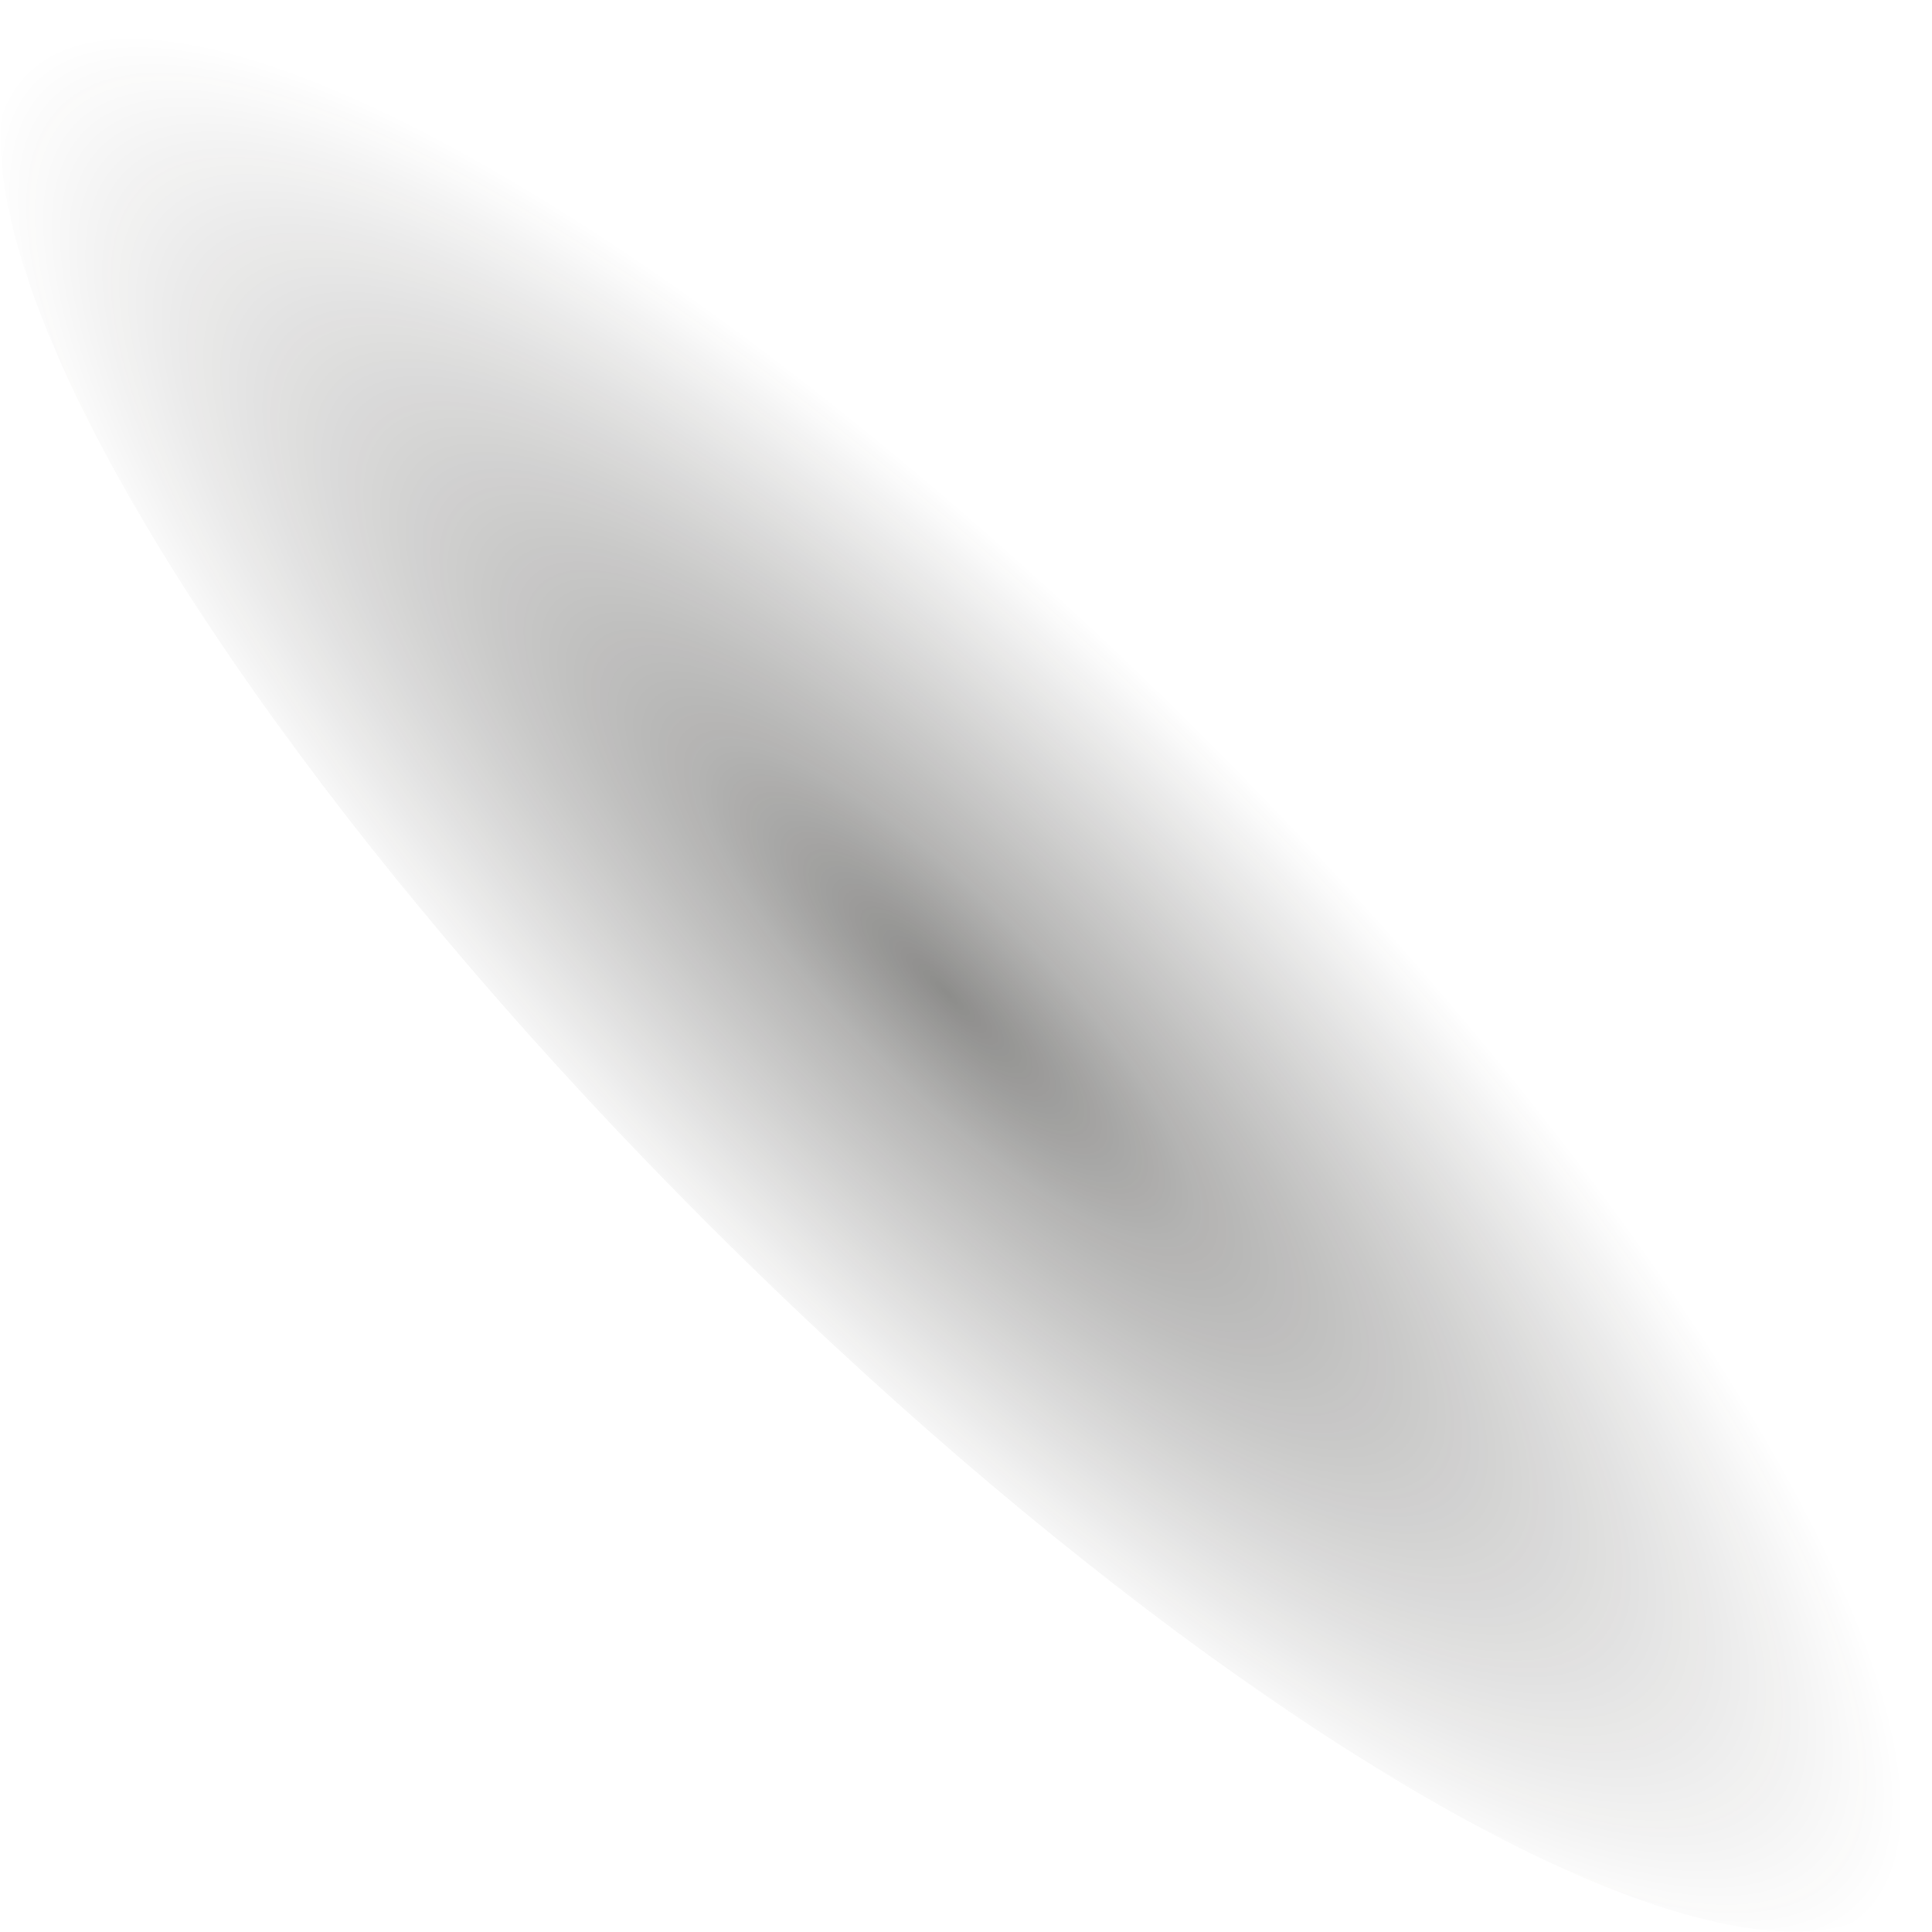 <svg xmlns="http://www.w3.org/2000/svg" xmlns:xlink="http://www.w3.org/1999/xlink" id="aabdc97c-ee99-4848-ac63-2d9b85d78d61" data-name="ombre" viewBox="0 0 423 423"><defs><style>.bc7ec071-ed27-4b31-9787-23958c31f2e9{fill:url(#f1d7dad7-6c0f-4504-b00f-44bc77a89dc4);}</style><radialGradient id="f1d7dad7-6c0f-4504-b00f-44bc77a89dc4" cx="4049.21" cy="514.8" r="332.29" gradientTransform="translate(260.3 277.7) scale(0.24 0.86)" gradientUnits="userSpaceOnUse"><stop offset="0" stop-color="#1b1a17" stop-opacity="0.5"></stop><stop offset="0.26" stop-color="#1b1a17" stop-opacity="0.33"></stop><stop offset="1" stop-color="#1b1a17" stop-opacity="0"></stop></radialGradient></defs><ellipse class="bc7ec071-ed27-4b31-9787-23958c31f2e9" cx="1239.3" cy="719.3" rx="79.9" ry="288.1" transform="translate(-1173.4 579.2) rotate(-45)"></ellipse></svg>